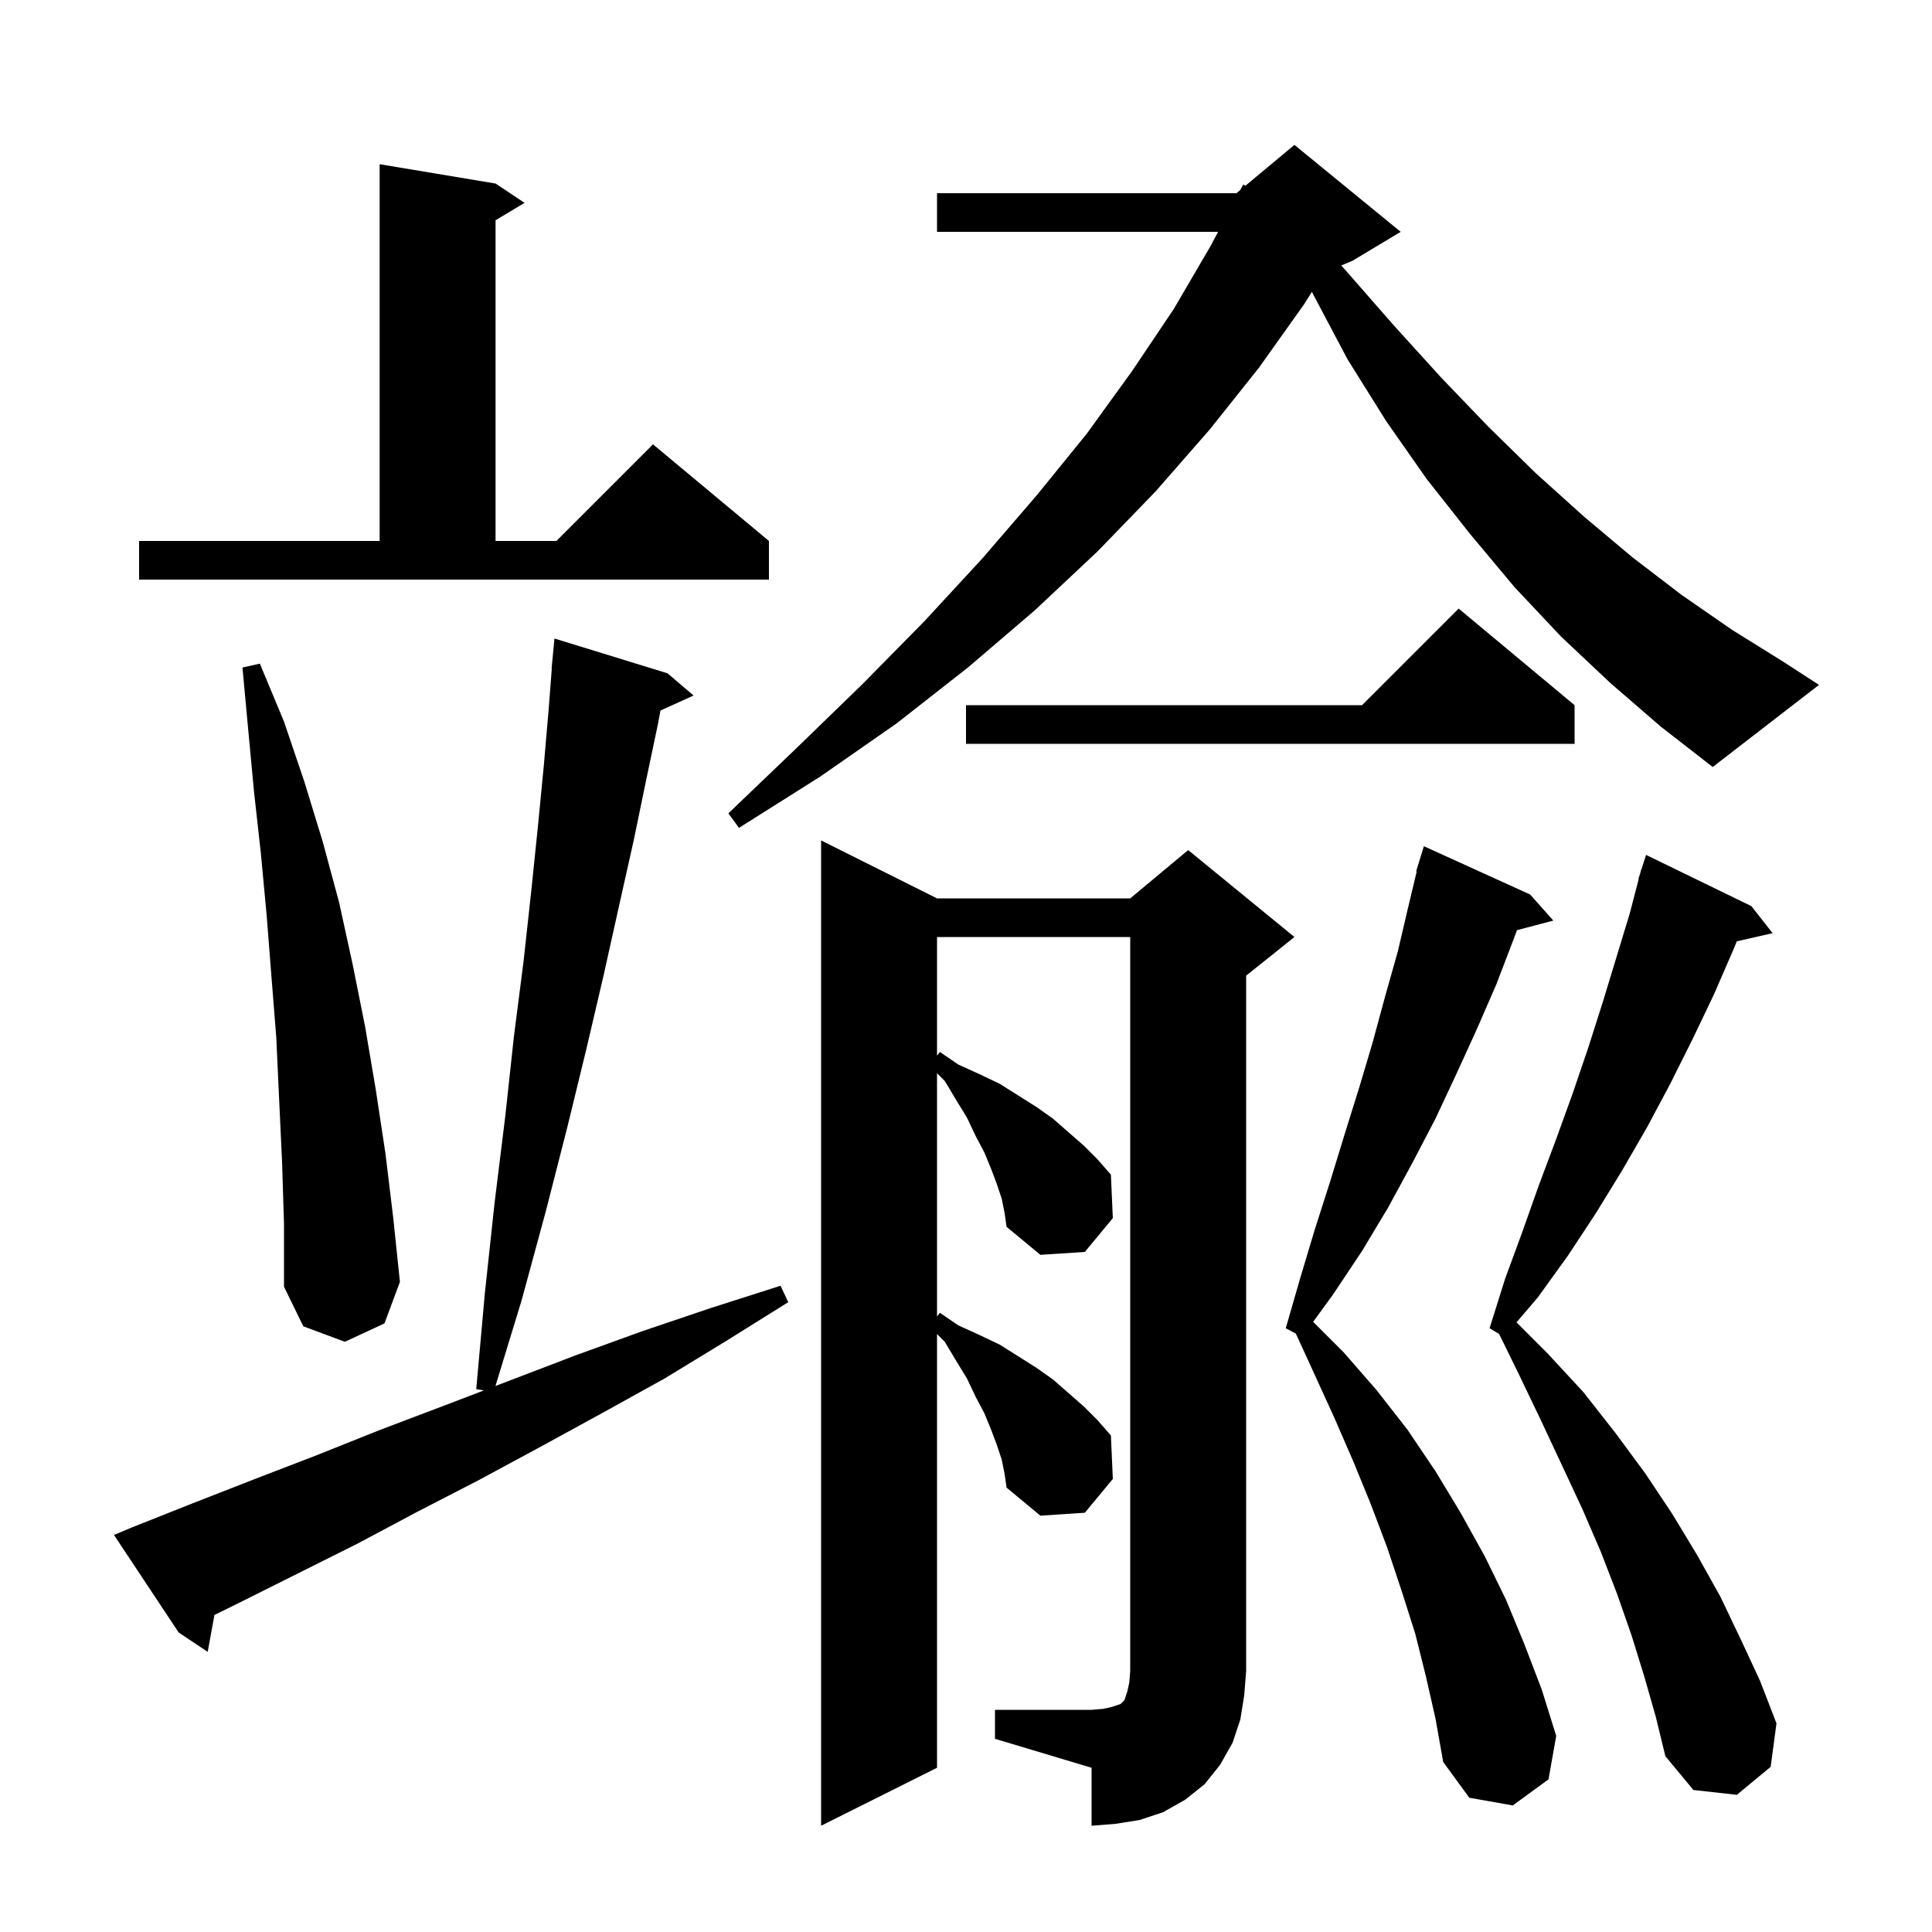 <svg xmlns="http://www.w3.org/2000/svg" xmlns:xlink="http://www.w3.org/1999/xlink" version="1.1" baseProfile="full" viewBox="0 0 200 200" width="200" height="200"><g fill="currentColor"><path d="M 103.0 177.0 L 113.0 177.0 L 114.2 176.9 L 115.1 176.7 L 116.0 176.4 L 116.4 176.0 L 116.7 175.1 L 116.9 174.2 L 117.0 173.0 L 117.0 97.0 L 97.0 97.0 L 97.0 109.282 L 97.3 108.9 L 99.2 110.2 L 101.4 111.2 L 103.5 112.2 L 107.3 114.6 L 109.0 115.8 L 112.2 118.6 L 113.6 120.0 L 115.0 121.6 L 115.2 126.1 L 112.3 129.6 L 107.7 129.9 L 104.2 127.0 L 104.0 125.6 L 103.7 124.1 L 103.2 122.6 L 102.6 121.0 L 101.9 119.3 L 101.0 117.6 L 100.1 115.7 L 99.0 113.9 L 97.8 111.9 L 97.0 111.1 L 97.0 136.282 L 97.3 135.9 L 99.2 137.2 L 101.4 138.2 L 103.5 139.2 L 107.3 141.6 L 109.0 142.8 L 112.2 145.6 L 113.6 147.0 L 115.0 148.6 L 115.2 153.1 L 112.3 156.6 L 107.7 156.9 L 104.2 154.0 L 104.0 152.6 L 103.7 151.1 L 103.2 149.6 L 102.6 148.0 L 101.9 146.3 L 101.0 144.6 L 100.1 142.7 L 99.0 140.9 L 97.8 138.9 L 97.0 138.1 L 97.0 183.0 L 85.0 189.0 L 85.0 87.0 L 97.0 93.0 L 117.0 93.0 L 123.0 88.0 L 134.0 97.0 L 129.0 101.0 L 129.0 173.0 L 128.8 175.5 L 128.4 178.0 L 127.6 180.4 L 126.3 182.7 L 124.7 184.7 L 122.7 186.3 L 120.4 187.6 L 118.0 188.4 L 115.5 188.8 L 113.0 189.0 L 113.0 183.0 L 103.0 180.0 Z M 147.6 173.5 L 146.5 169.1 L 145.1 164.7 L 143.6 160.2 L 141.9 155.7 L 140.1 151.3 L 138.1 146.7 L 136.0 142.1 L 134.145 138.053 L 133.1 137.5 L 134.6 132.3 L 136.1 127.3 L 137.7 122.3 L 139.2 117.4 L 140.7 112.6 L 142.1 107.9 L 143.4 103.1 L 144.7 98.5 L 145.8 93.8 L 146.658 90.212 L 146.6 90.2 L 146.873 89.312 L 146.9 89.2 L 146.907 89.202 L 147.4 87.6 L 158.4 92.6 L 160.8 95.3 L 157.036 96.29 L 156.7 97.2 L 154.9 101.9 L 152.9 106.5 L 150.8 111.1 L 148.6 115.8 L 146.2 120.4 L 143.7 125.0 L 141.0 129.5 L 138.0 134.0 L 135.937 136.837 L 139.1 140.0 L 142.5 143.9 L 145.7 148.0 L 148.6 152.3 L 151.2 156.6 L 153.7 161.1 L 155.9 165.6 L 157.8 170.2 L 159.6 174.9 L 161.1 179.7 L 160.3 184.2 L 156.6 186.9 L 152.1 186.1 L 149.4 182.4 L 148.6 177.9 Z M 170.2 173.5 L 168.9 169.3 L 167.4 165.0 L 165.7 160.6 L 163.8 156.2 L 161.7 151.7 L 159.5 147.0 L 157.2 142.2 L 155.188 138.093 L 154.2 137.5 L 155.8 132.4 L 157.6 127.5 L 159.3 122.7 L 161.1 117.9 L 162.8 113.2 L 164.4 108.5 L 165.9 103.8 L 168.7 94.6 L 169.637 91.009 L 169.6 91.0 L 169.812 90.338 L 169.9 90.0 L 169.918 90.006 L 170.4 88.5 L 181.3 93.8 L 183.5 96.6 L 179.794 97.445 L 179.4 98.4 L 177.4 103.0 L 175.2 107.6 L 172.9 112.2 L 170.5 116.7 L 167.9 121.2 L 165.2 125.6 L 162.3 130.0 L 159.2 134.3 L 156.989 136.889 L 160.2 140.1 L 163.9 144.1 L 167.2 148.3 L 170.3 152.5 L 173.1 156.7 L 175.7 161.0 L 178.1 165.3 L 180.2 169.7 L 182.2 174.0 L 183.9 178.4 L 183.3 182.9 L 179.8 185.8 L 175.3 185.3 L 172.4 181.8 L 171.4 177.7 Z M 13.7 158.1 L 20.0 155.6 L 26.4 153.1 L 32.9 150.6 L 39.4 148.0 L 46.0 145.5 L 50.098 143.933 L 49.3 143.8 L 50.2 133.8 L 51.2 124.5 L 52.3 115.6 L 53.2 107.3 L 54.2 99.5 L 55.0 92.2 L 55.7 85.4 L 56.3 79.2 L 56.8 73.4 L 57.123 69.201 L 57.1 69.2 L 57.4 66.1 L 69.1 69.7 L 71.8 72.0 L 68.373 73.552 L 68.1 75.0 L 66.9 80.7 L 65.6 87.0 L 64.1 93.7 L 62.5 100.9 L 60.7 108.6 L 58.7 116.8 L 56.5 125.4 L 54.0 134.6 L 51.29 143.477 L 59.6 140.3 L 66.5 137.8 L 73.6 135.4 L 80.8 133.1 L 81.6 134.8 L 75.2 138.8 L 68.8 142.7 L 62.3 146.3 L 55.9 149.8 L 49.6 153.2 L 43.2 156.5 L 37.0 159.8 L 24.6 166.0 L 22.199 167.181 L 21.5 171.0 L 18.5 169.0 L 11.8 158.9 Z M 29.2 120.3 L 28.9 113.9 L 28.6 107.4 L 28.1 101.1 L 27.6 94.7 L 27.0 88.3 L 26.3 82.0 L 25.7 75.6 L 25.1 69.1 L 26.9 68.7 L 29.4 74.7 L 31.5 80.9 L 33.4 87.1 L 35.1 93.4 L 36.5 99.8 L 37.8 106.3 L 38.9 112.8 L 39.9 119.4 L 40.7 126.0 L 41.4 132.7 L 39.8 137.0 L 35.7 138.9 L 31.4 137.3 L 29.4 133.2 L 29.4 126.7 Z M 166.7 70.7 L 161.6 65.9 L 156.8 60.8 L 152.2 55.3 L 147.7 49.6 L 143.5 43.6 L 139.5 37.2 L 135.9 30.4 L 135.812 30.205 L 135.0 31.5 L 130.3 38.1 L 125.2 44.5 L 119.6 50.9 L 113.6 57.1 L 107.1 63.2 L 100.2 69.1 L 92.8 74.9 L 84.9 80.4 L 76.5 85.7 L 75.4 84.2 L 82.5 77.4 L 89.3 70.8 L 95.7 64.3 L 101.7 57.8 L 107.3 51.3 L 112.5 44.9 L 117.2 38.4 L 121.5 32.0 L 125.3 25.5 L 126.097 24.0 L 97.0 24.0 L 97.0 20.0 L 128.0 20.0 L 128.398 19.668 L 128.7 19.1 L 128.93 19.225 L 134.0 15.0 L 145.0 24.0 L 140.0 27.0 L 138.845 27.481 L 139.4 28.1 L 144.3 33.7 L 149.2 39.1 L 154.1 44.2 L 159.0 49.0 L 164.0 53.5 L 169.0 57.7 L 174.1 61.6 L 179.3 65.2 L 184.6 68.5 L 188.3 70.9 L 177.3 79.4 L 171.9 75.2 Z M 163.0 73.0 L 163.0 77.0 L 100.0 77.0 L 100.0 73.0 L 141.0 73.0 L 151.0 63.0 Z M 14.4 56.0 L 39.3 56.0 L 39.3 17.0 L 51.3 19.0 L 54.3 21.0 L 51.3 22.8 L 51.3 56.0 L 57.6 56.0 L 67.6 46.0 L 79.6 56.0 L 79.6 60.0 L 14.4 60.0 Z "/></g></svg>